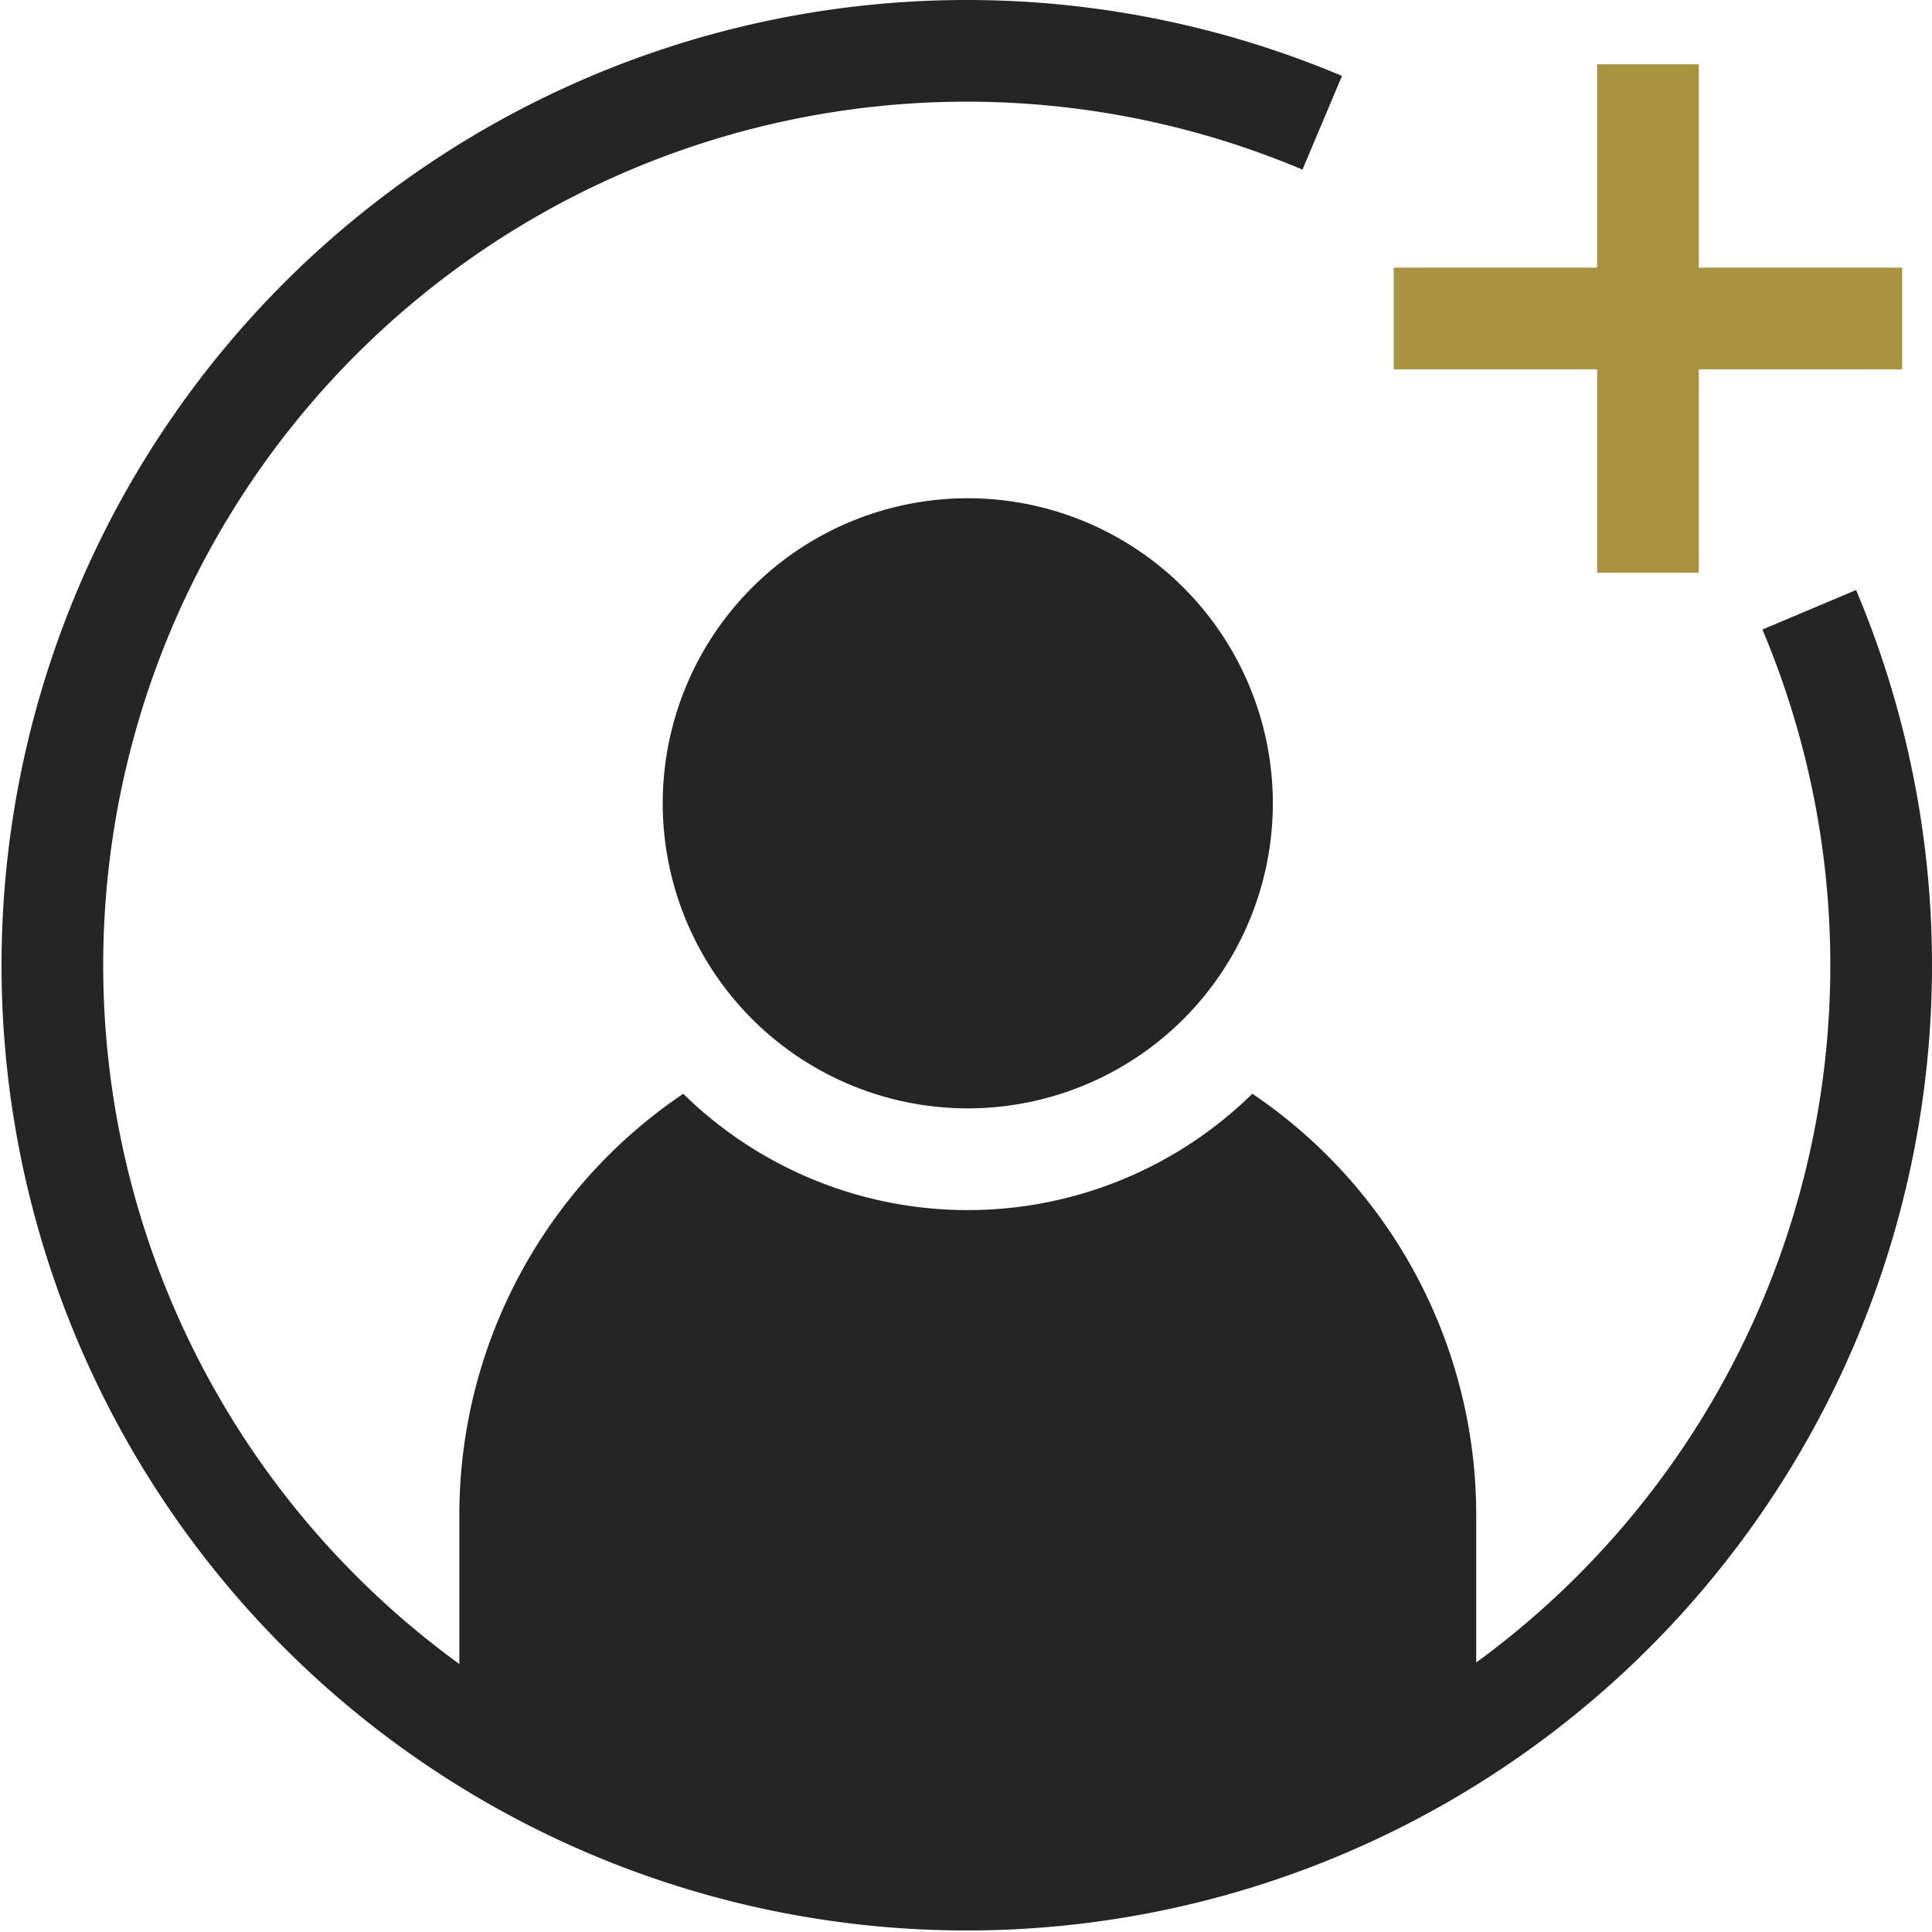 <svg id="グループ_6100" data-name="グループ 6100" xmlns="http://www.w3.org/2000/svg" xmlns:xlink="http://www.w3.org/1999/xlink" width="76" height="76" viewBox="0 0 76 76">
  <defs>
    <clipPath id="clip-path">
      <rect id="長方形_3567" data-name="長方形 3567" width="76" height="76" fill="none"/>
    </clipPath>
  </defs>
  <g id="グループ_6096" data-name="グループ 6096" clip-path="url(#clip-path)">
    <path id="パス_144" data-name="パス 144" d="M71.171,23.987A35.97,35.97,0,1,1,52.013,4.829" fill="none" stroke="#262525" stroke-miterlimit="10" stroke-width="4"/>
    <path id="パス_145" data-name="パス 145" d="M50.07,31.6a12,12,0,1,1-12-12,12,12,0,0,1,12,12" fill="#262525"/>
    <path id="パス_146" data-name="パス 146" d="M49.263,43.026a15.977,15.977,0,0,1-22.386,0A19.981,19.981,0,0,0,18.07,59.6v8.377A35.784,35.784,0,0,0,32.653,73.6H43.347A35.769,35.769,0,0,0,58.07,67.889V59.6a19.979,19.979,0,0,0-8.807-16.576" fill="#262525"/>
    <path id="パス_147" data-name="パス 147" d="M74.826,10.529h-8v-8h-4v8h-8v4h8v8h4v-8h8Z" fill="#a89341"/>
  </g>
</svg>
